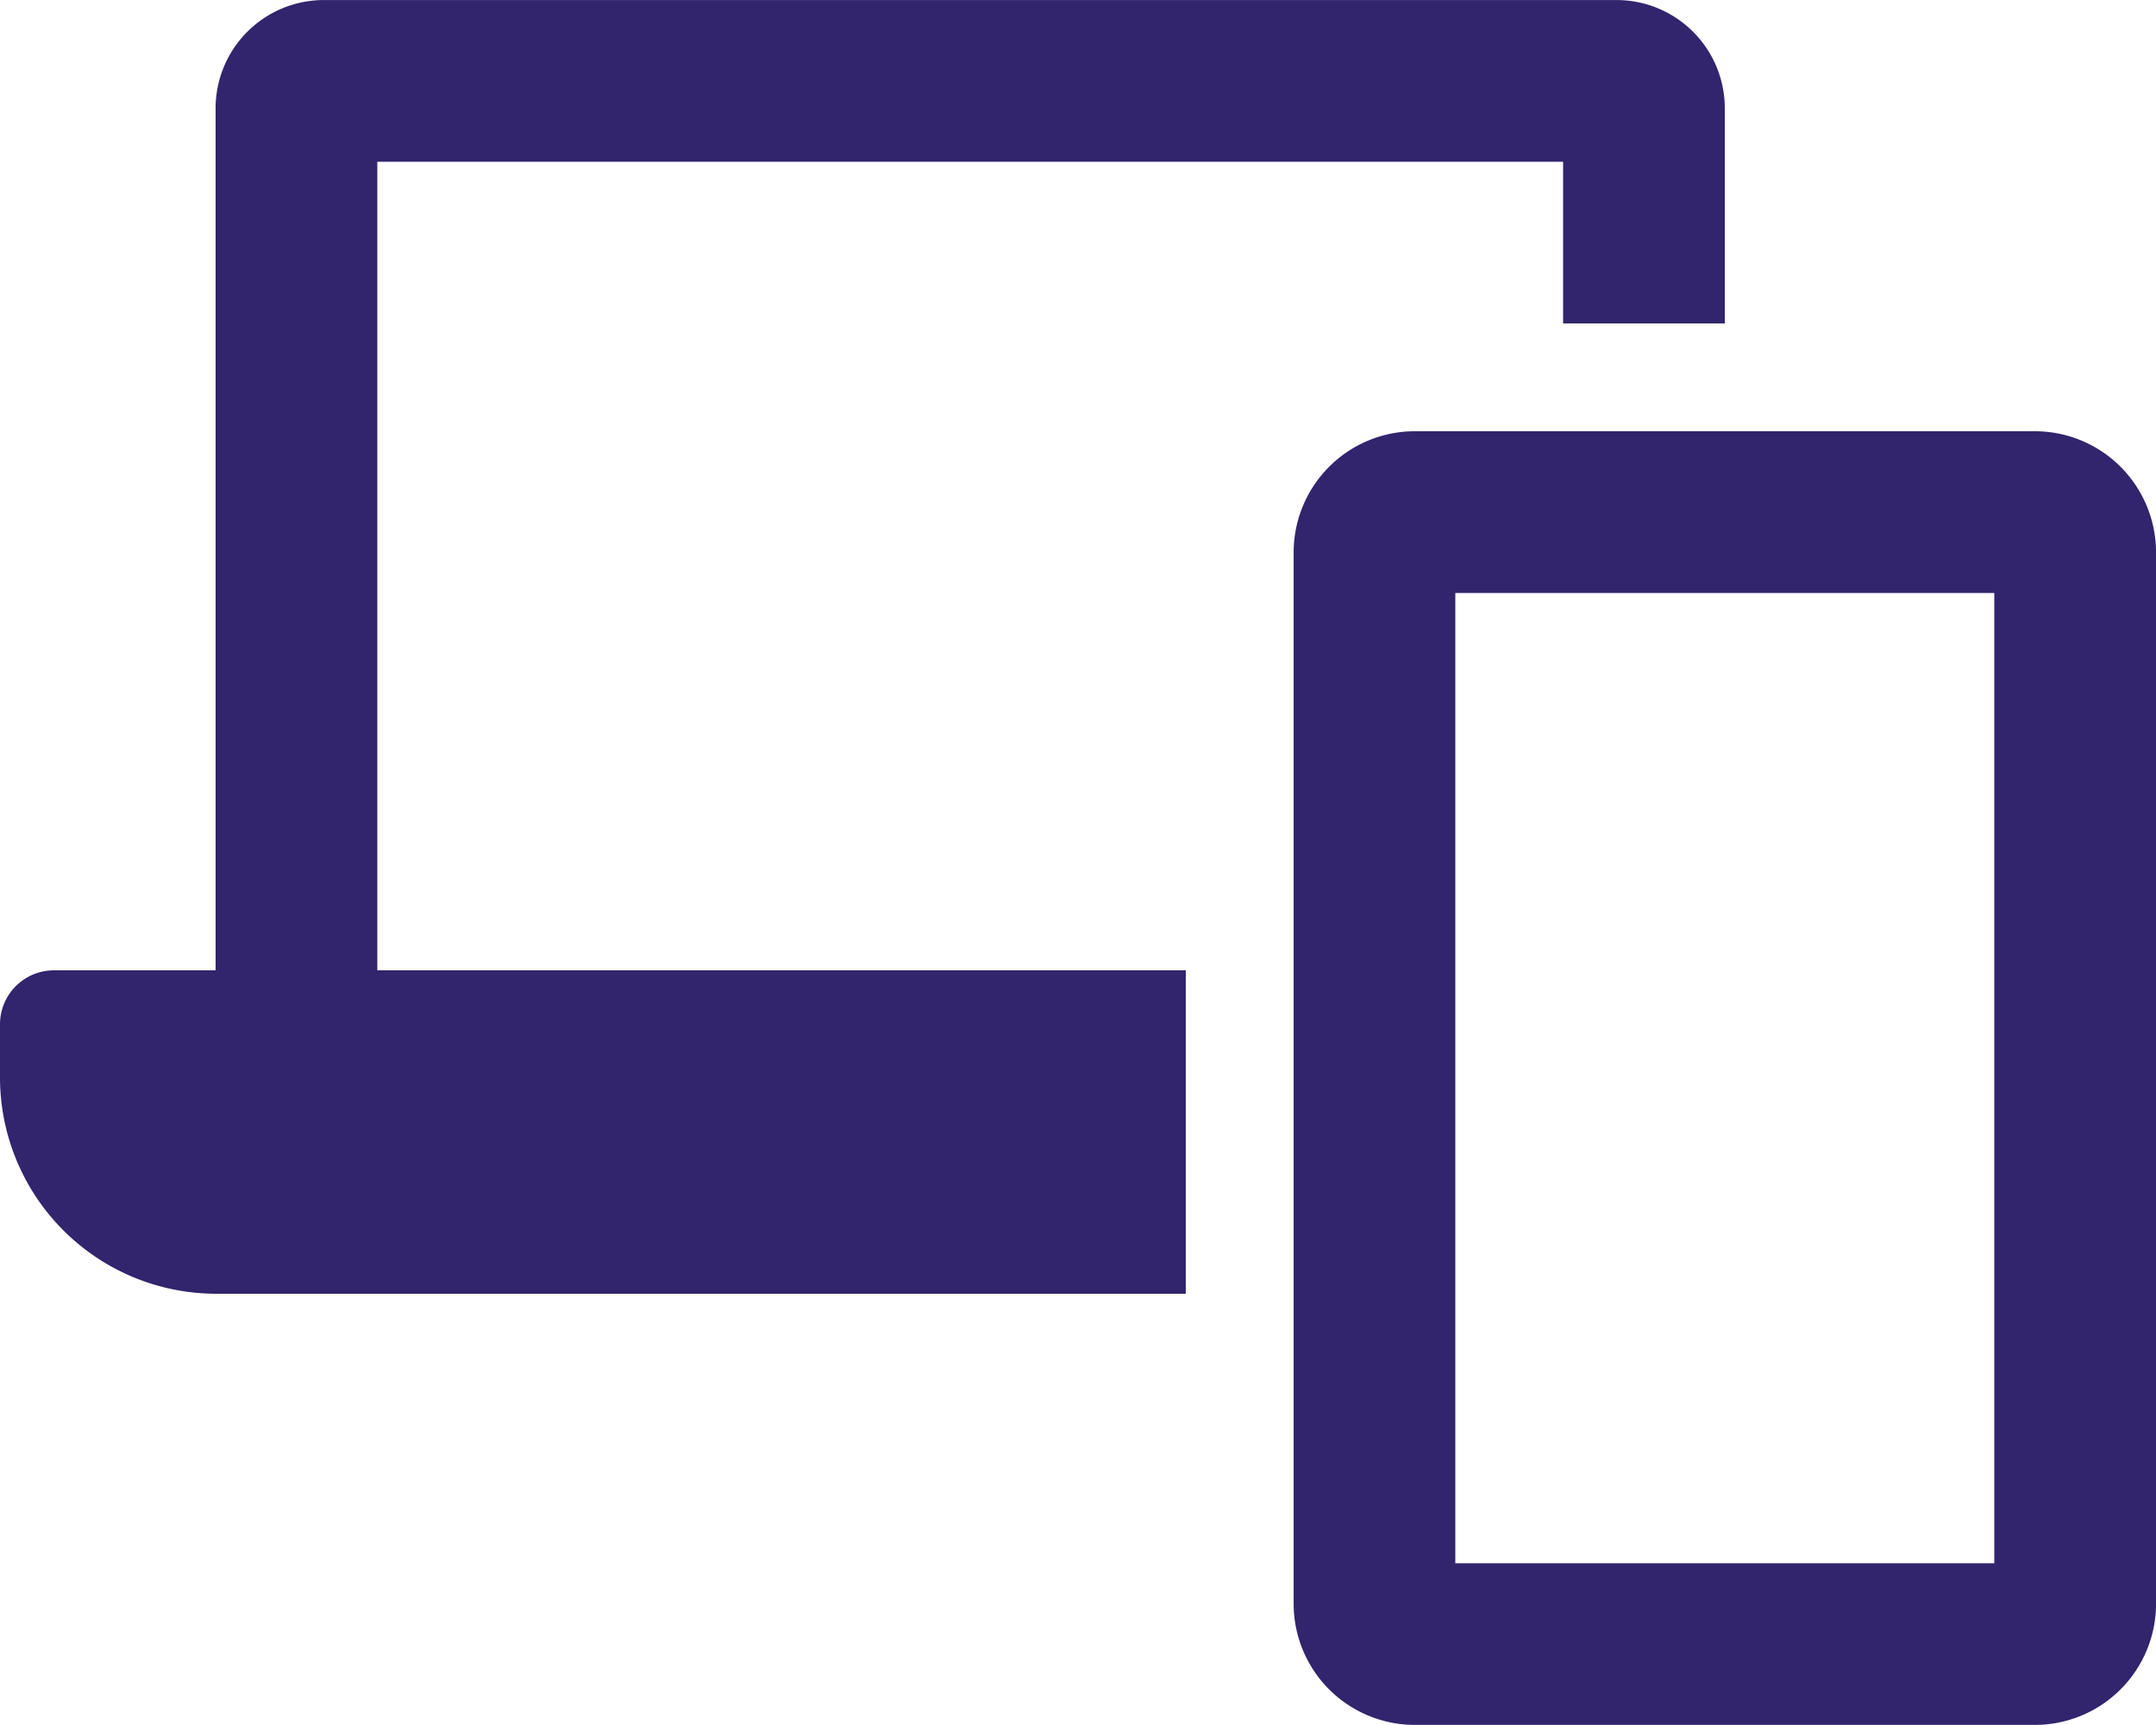 <svg xmlns="http://www.w3.org/2000/svg" width="46.25" height="37" viewBox="0 0 46.25 37"><path d="M-15.031-28.906H10.406v3.469h3.469v-4.625a2.323,2.323,0,0,0-2.312-2.312h-27.75A2.323,2.323,0,0,0-18.5-30.062v18.5h-3.469a1.157,1.157,0,0,0-1.156,1.156V-9.25a4.642,4.642,0,0,0,4.618,4.625H2.312v-6.937H-15.031Zm35.555,5.781H7.226a2.6,2.6,0,0,0-2.6,2.6V2.023a2.6,2.6,0,0,0,2.6,2.6h13.3a2.6,2.6,0,0,0,2.6-2.6V-20.523A2.6,2.6,0,0,0,20.523-23.125ZM19.656,1.156H8.094V-19.656H19.656Z" transform="translate(23.125 32.375)" fill="#32246d"/></svg>